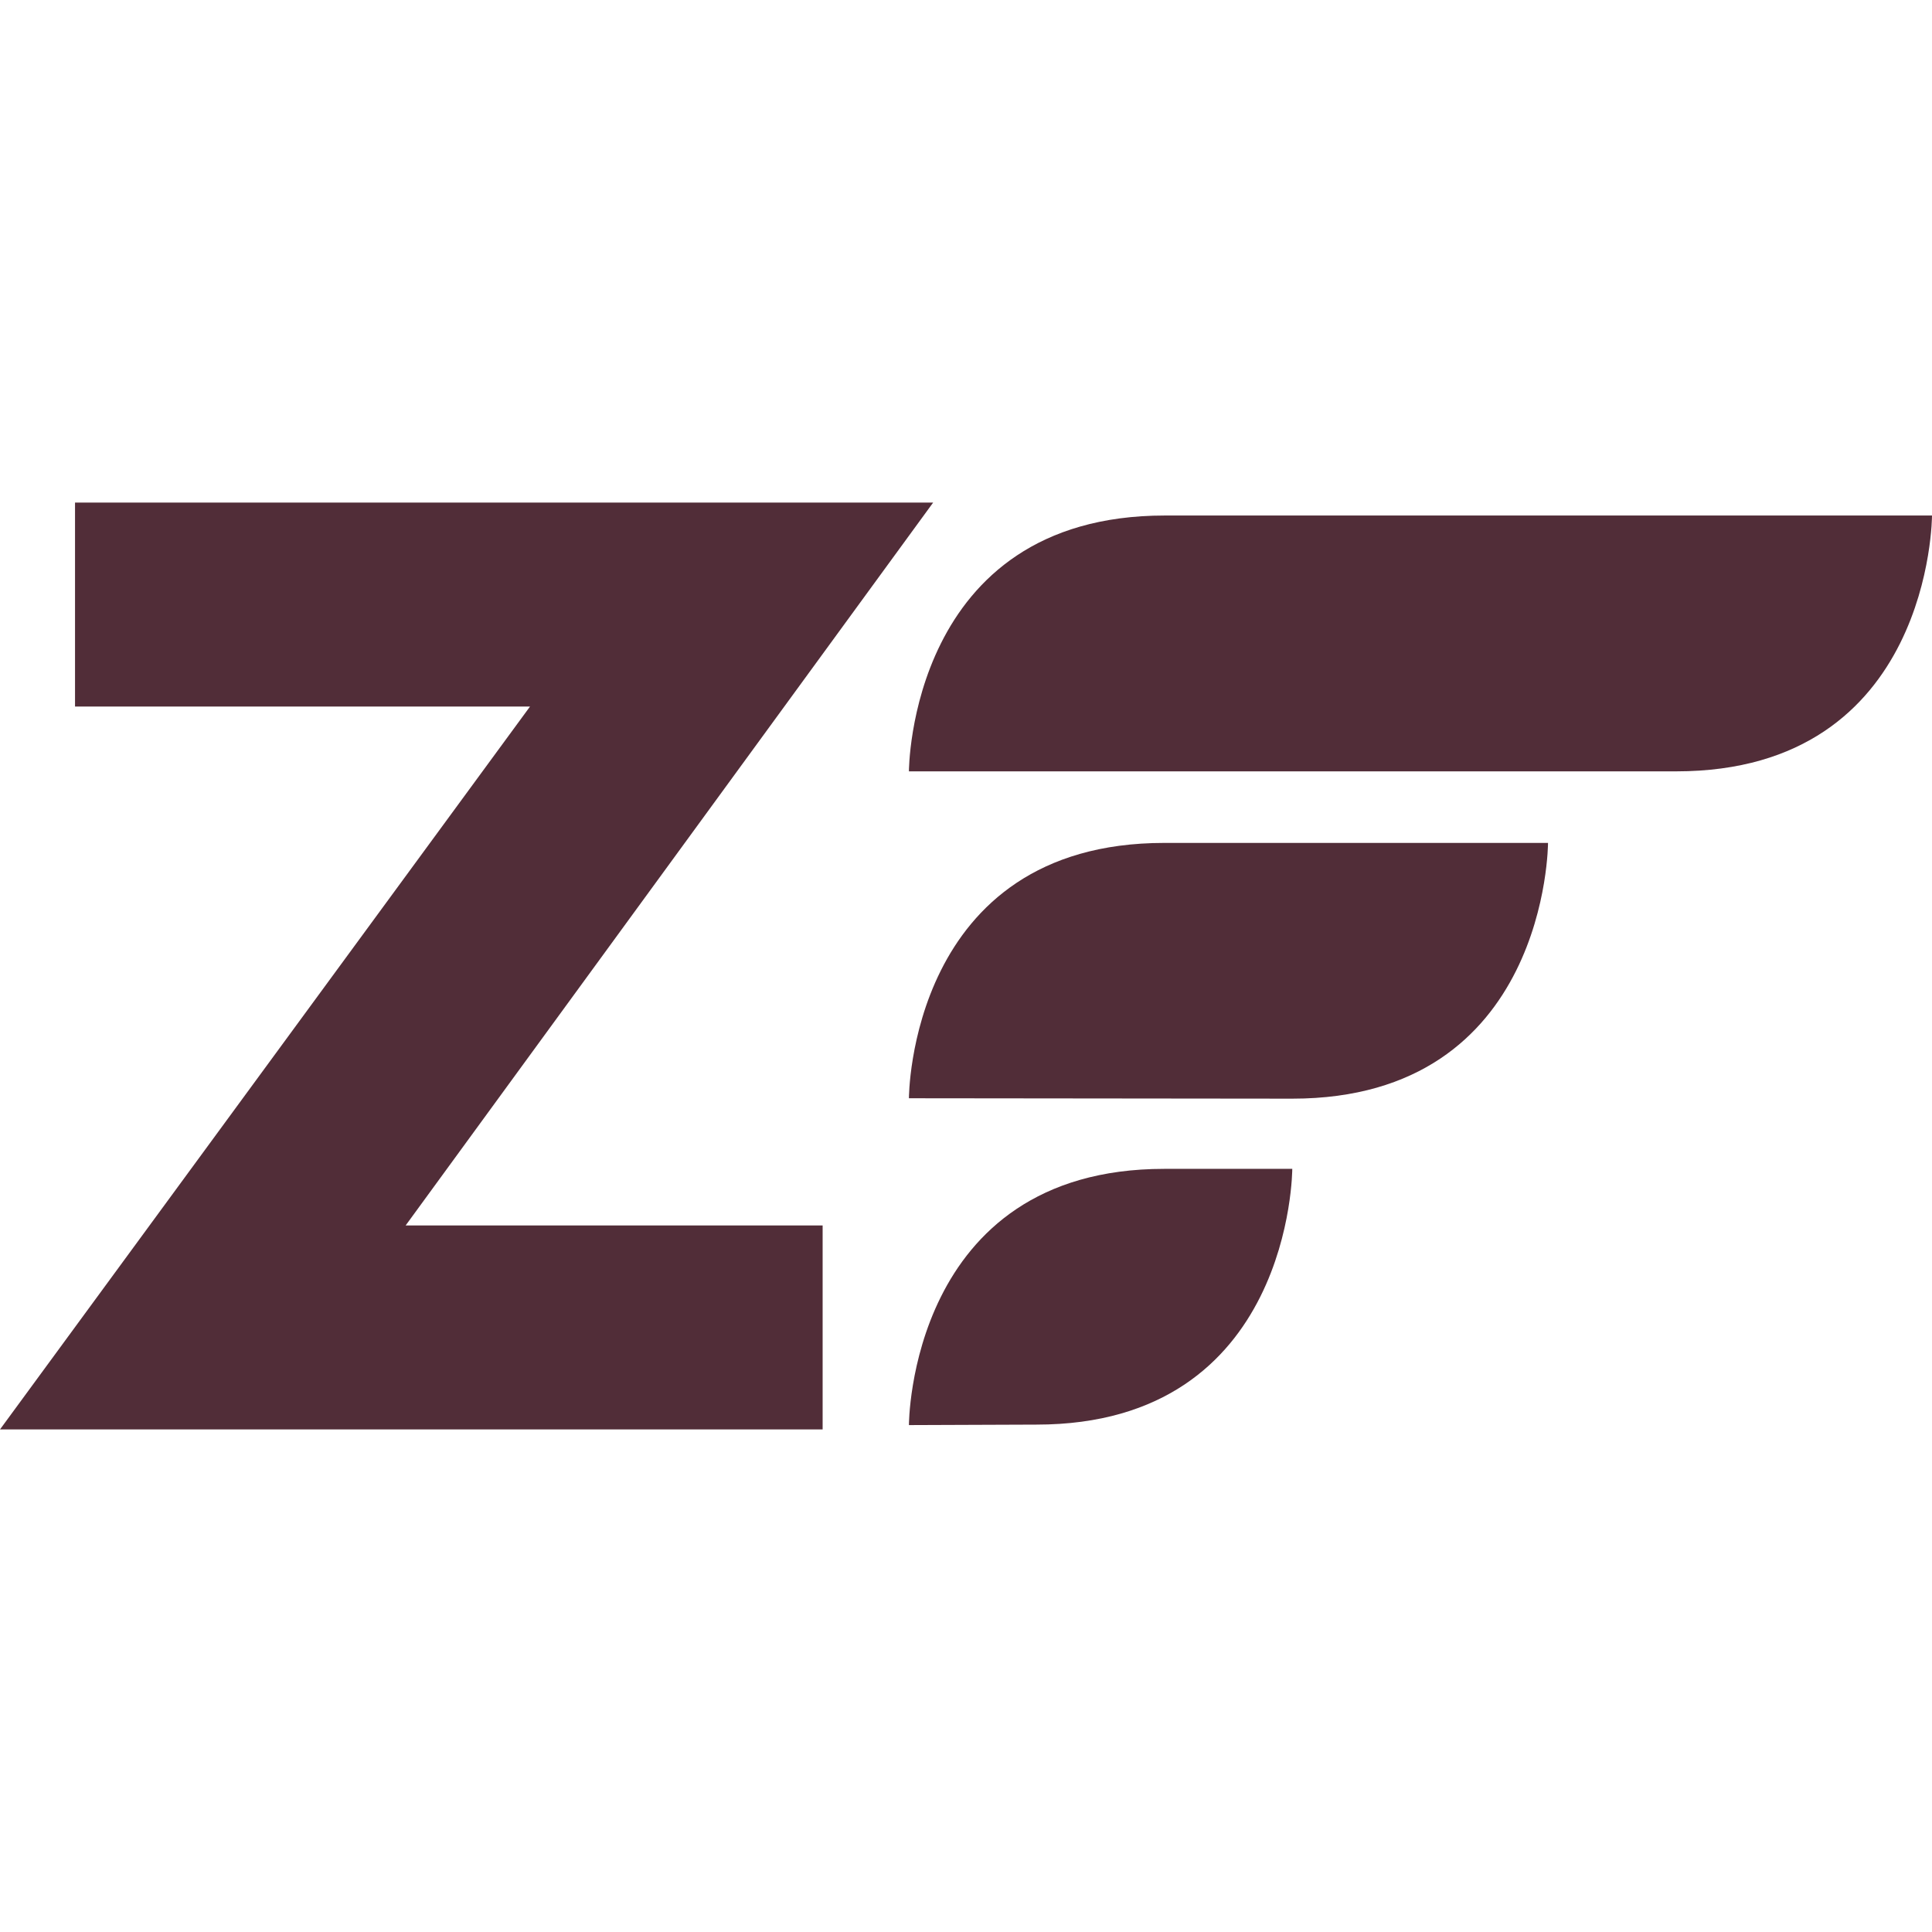 <svg role="img" width="32px" height="32px" viewBox="0 0 24 24" xmlns="http://www.w3.org/2000/svg"><title>Zend Framework</title><path fill="#512d38" d="M.932 6.242v2.535h5.652L0 17.757h10.219v-2.534h-5.18l6.553-8.98H.932zm13.537.162c-3.178 0-3.178 3.178-3.178 3.178h9.531C24 9.582 24 6.404 24 6.404h-9.531zm-.006 4.067c-3.173 0-3.172 3.172-3.172 3.172l4.762.005c3.178 0 3.177-3.177 3.177-3.177h-4.767zm0 4.049c-3.173 0-3.172 3.183-3.172 3.183l1.584-.006c3.178 0 3.178-3.177 3.178-3.177h-1.59Z"/></svg>